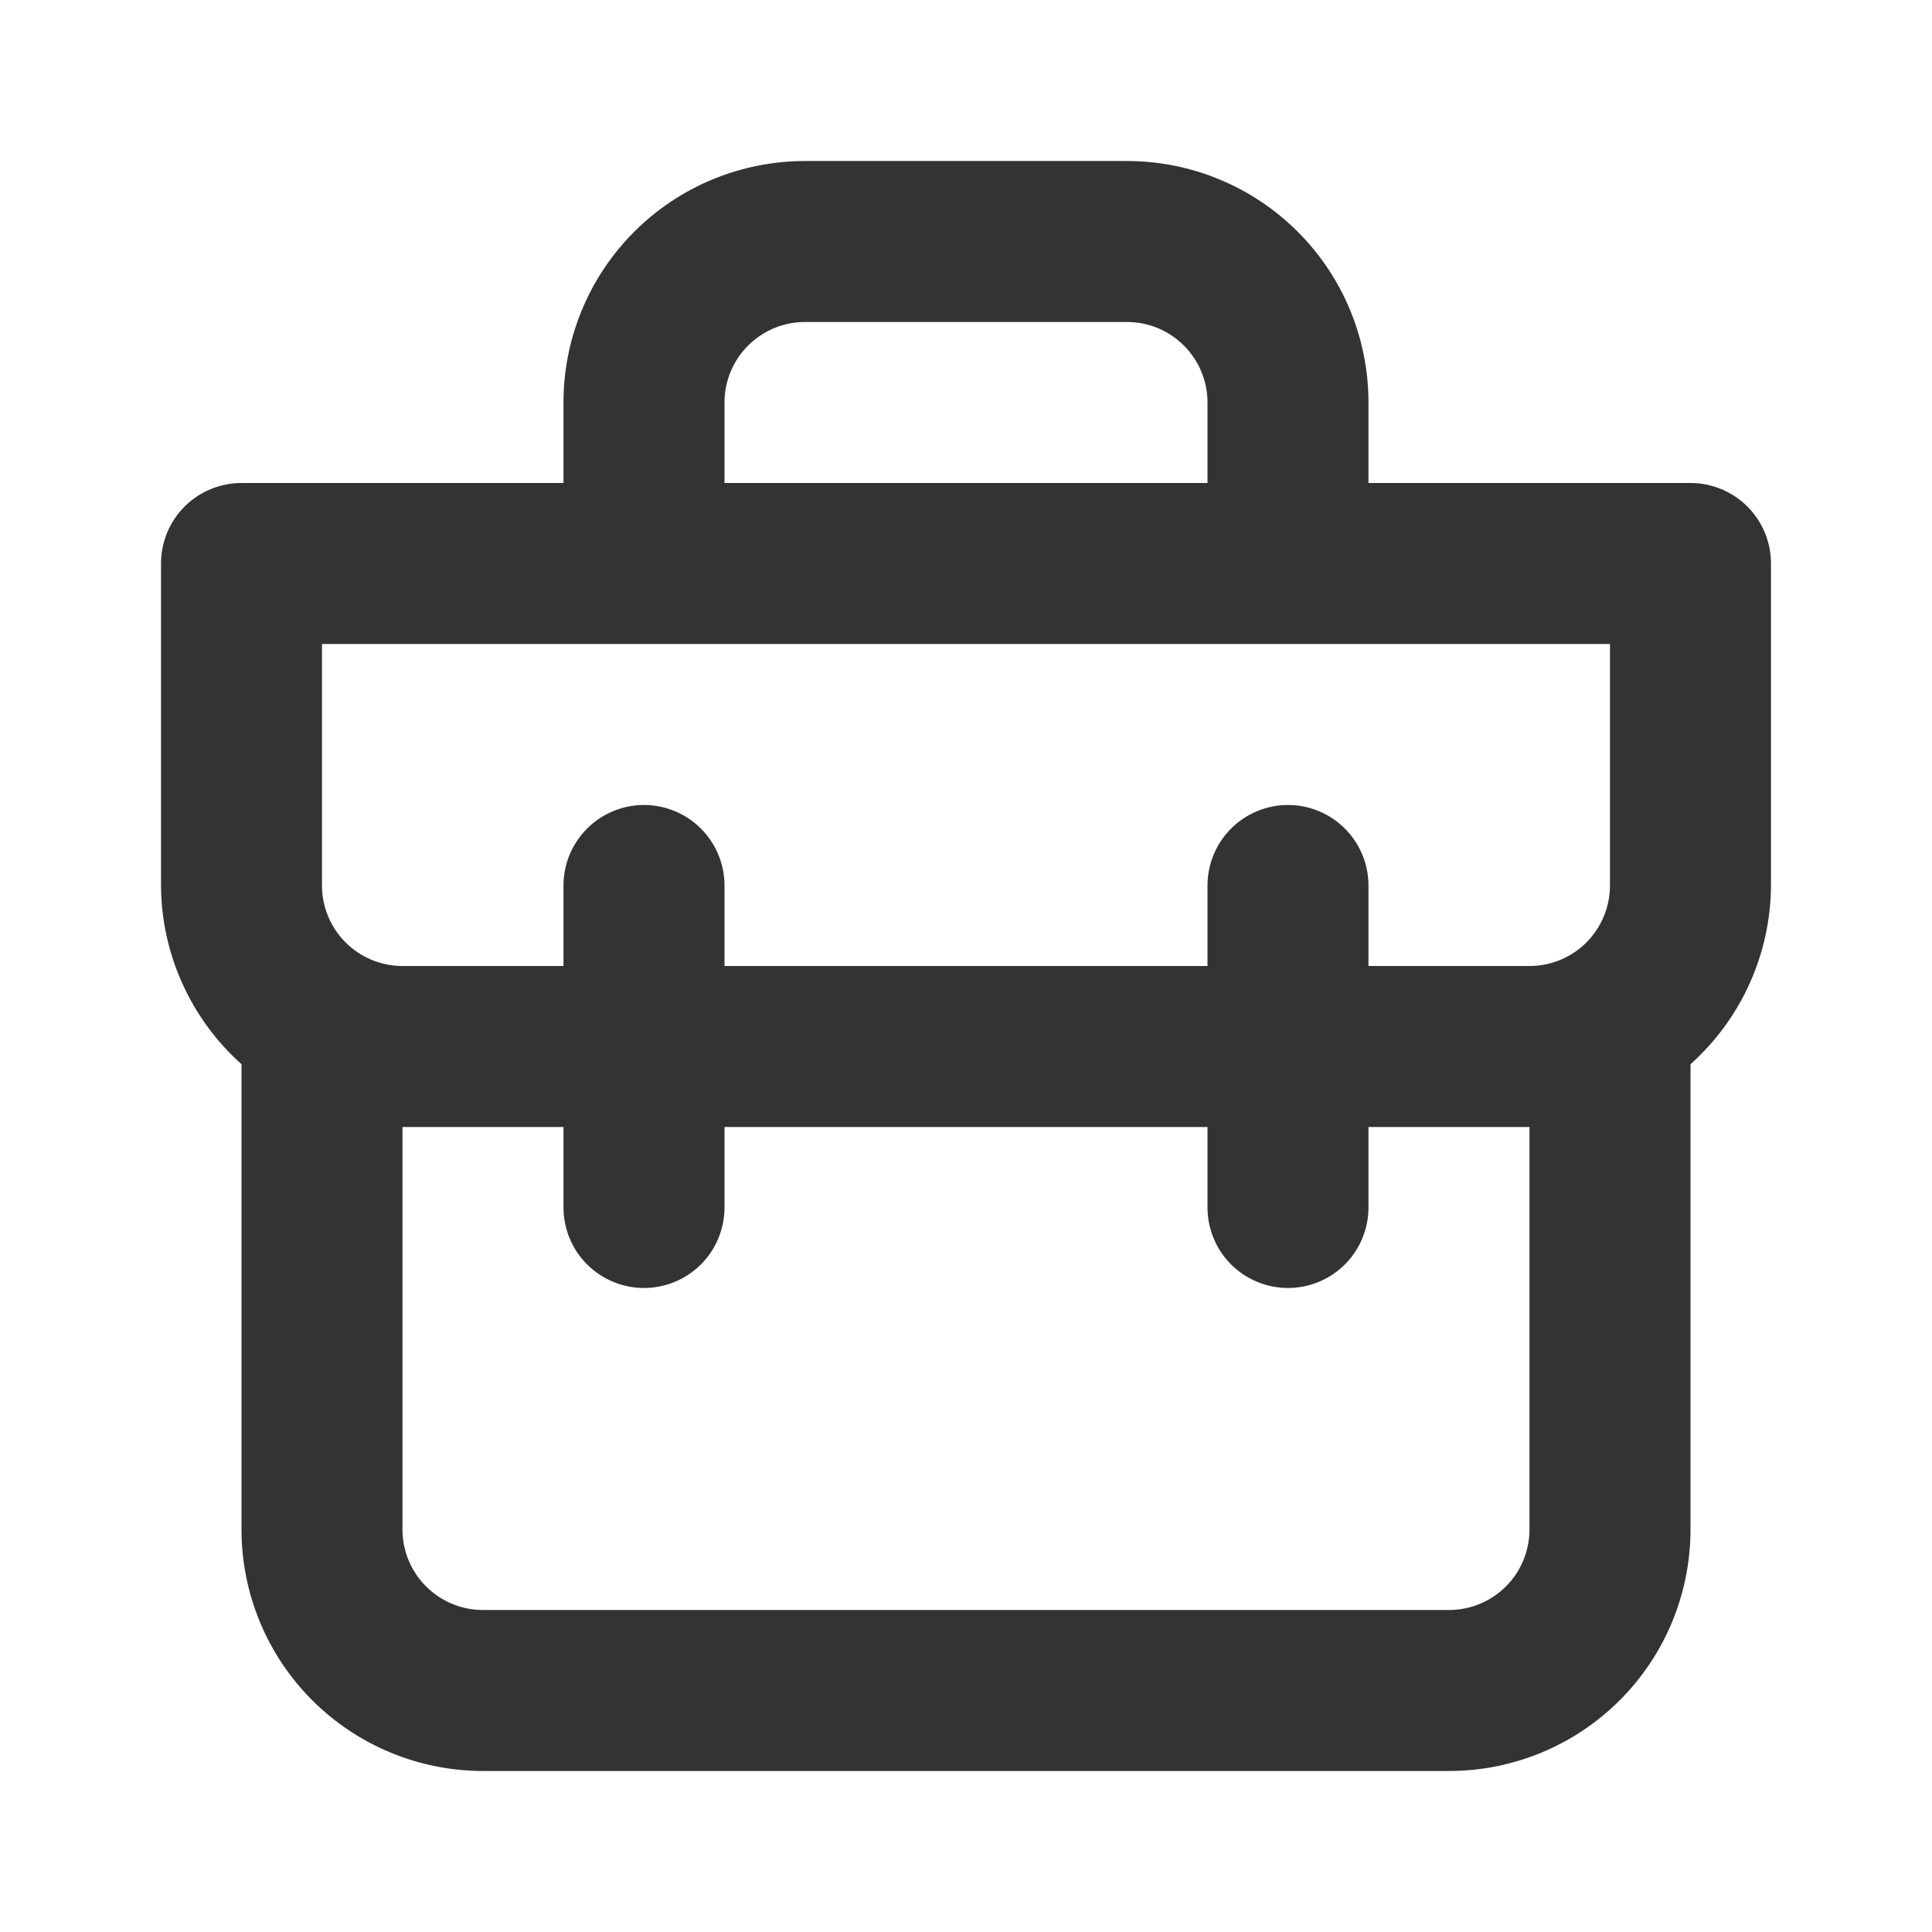 <?xml version="1.0" encoding="UTF-8"?>
<svg xmlns="http://www.w3.org/2000/svg" width="41" height="41" viewBox="0 0 41 41" fill="none">
  <path d="M35.875 10.25H29.041V8.542C29.041 7.182 28.502 5.879 27.54 4.918C26.579 3.957 25.276 3.417 23.916 3.417H17.083C15.724 3.417 14.42 3.957 13.459 4.918C12.498 5.879 11.958 7.182 11.958 8.542V10.25H5.125C4.672 10.25 4.237 10.43 3.917 10.75C3.596 11.071 3.417 11.505 3.417 11.958V18.792C3.42 19.508 3.574 20.216 3.869 20.869C4.163 21.522 4.591 22.107 5.125 22.584V32.458C5.125 33.818 5.665 35.121 6.626 36.082C7.587 37.043 8.891 37.583 10.25 37.583H30.75C32.109 37.583 33.413 37.043 34.374 36.082C35.335 35.121 35.875 33.818 35.875 32.458V22.584C36.409 22.107 36.837 21.522 37.131 20.869C37.425 20.216 37.579 19.508 37.583 18.792V11.958C37.583 11.505 37.403 11.071 37.083 10.75C36.762 10.43 36.328 10.25 35.875 10.25ZM15.375 8.542C15.375 8.089 15.555 7.654 15.875 7.334C16.196 7.013 16.63 6.833 17.083 6.833H23.916C24.37 6.833 24.804 7.013 25.125 7.334C25.445 7.654 25.625 8.089 25.625 8.542V10.25H15.375V8.542ZM32.458 32.458C32.458 32.911 32.278 33.346 31.958 33.666C31.637 33.987 31.203 34.167 30.75 34.167H10.25C9.797 34.167 9.362 33.987 9.042 33.666C8.721 33.346 8.541 32.911 8.541 32.458V23.917H11.958V25.625C11.958 26.078 12.138 26.513 12.459 26.833C12.779 27.153 13.213 27.333 13.666 27.333C14.12 27.333 14.554 27.153 14.874 26.833C15.195 26.513 15.375 26.078 15.375 25.625V23.917H25.625V25.625C25.625 26.078 25.805 26.513 26.125 26.833C26.446 27.153 26.88 27.333 27.333 27.333C27.786 27.333 28.221 27.153 28.541 26.833C28.861 26.513 29.041 26.078 29.041 25.625V23.917H32.458V32.458ZM34.166 18.792C34.166 19.245 33.986 19.679 33.666 20C33.346 20.32 32.911 20.5 32.458 20.5H29.041V18.792C29.041 18.338 28.861 17.904 28.541 17.584C28.221 17.263 27.786 17.083 27.333 17.083C26.88 17.083 26.446 17.263 26.125 17.584C25.805 17.904 25.625 18.338 25.625 18.792V20.5H15.375V18.792C15.375 18.338 15.195 17.904 14.874 17.584C14.554 17.263 14.12 17.083 13.666 17.083C13.213 17.083 12.779 17.263 12.459 17.584C12.138 17.904 11.958 18.338 11.958 18.792V20.5H8.541C8.088 20.5 7.654 20.32 7.334 20C7.013 19.679 6.833 19.245 6.833 18.792V13.667H34.166V18.792Z" fill="#333333"></path>
</svg>
